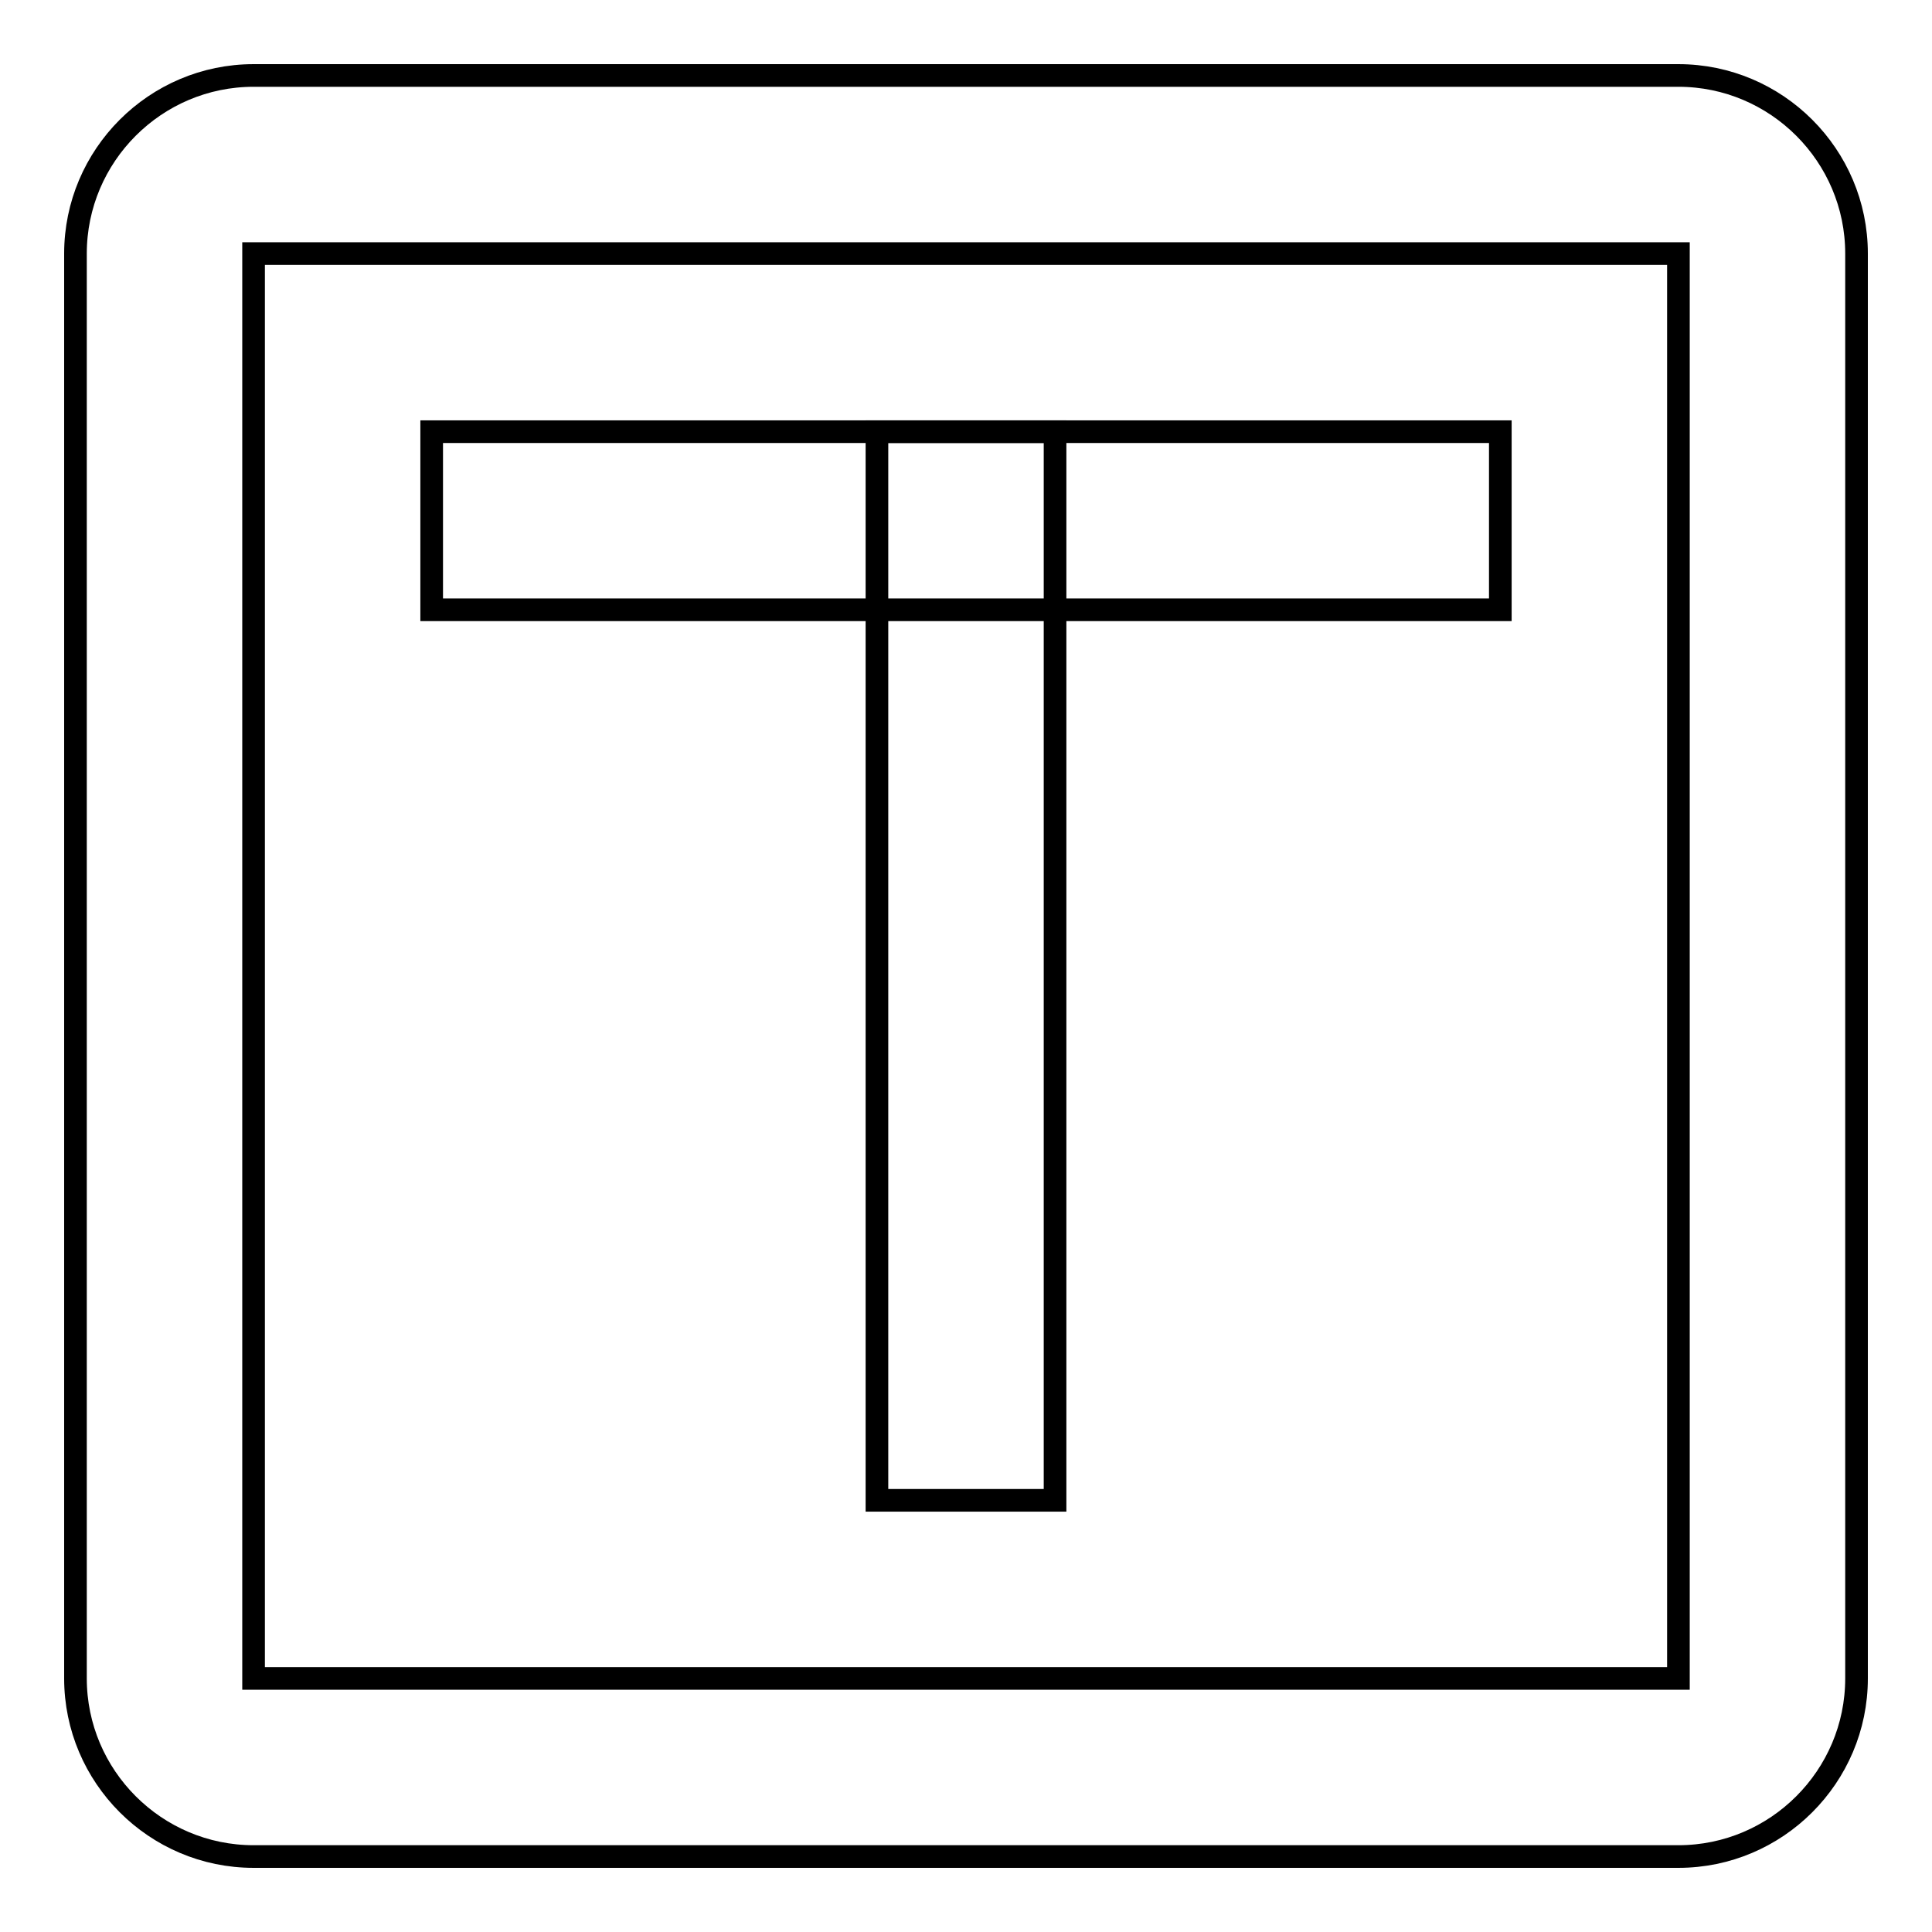 <?xml version="1.0" encoding="utf-8"?>
<!-- Svg Vector Icons : http://www.onlinewebfonts.com/icon -->
<!DOCTYPE svg PUBLIC "-//W3C//DTD SVG 1.1//EN" "http://www.w3.org/Graphics/SVG/1.1/DTD/svg11.dtd">
<svg version="1.1" xmlns="http://www.w3.org/2000/svg" xmlns:xlink="http://www.w3.org/1999/xlink" x="0px" y="0px" viewBox="0 0 256 256" enable-background="new 0 0 256 256" xml:space="preserve">
<g><g><path stroke-width="3" fill-opacity="0" stroke="#000000"  d="M33.6,33.6L33.6,33.6v188.8l0,0h188.8l0,0V33.6l0,0H33.6L33.6,33.6L33.6,33.6z M10,33.6C10,20.6,20.6,10,33.6,10h188.8c13,0,23.6,10.6,23.6,23.6v188.8c0,13-10.6,23.6-23.6,23.6H33.6c-13,0-23.6-10.6-23.6-23.6V33.6L10,33.6z"/><path stroke-width="3" fill-opacity="0" stroke="#000000"  d="M57.2,57.2h141.6v23.6H57.2V57.2L57.2,57.2z"/><path stroke-width="3" fill-opacity="0" stroke="#000000"  d="M116.2,198.8V57.2h23.6v141.6H116.2L116.2,198.8z"/></g></g>
</svg>
